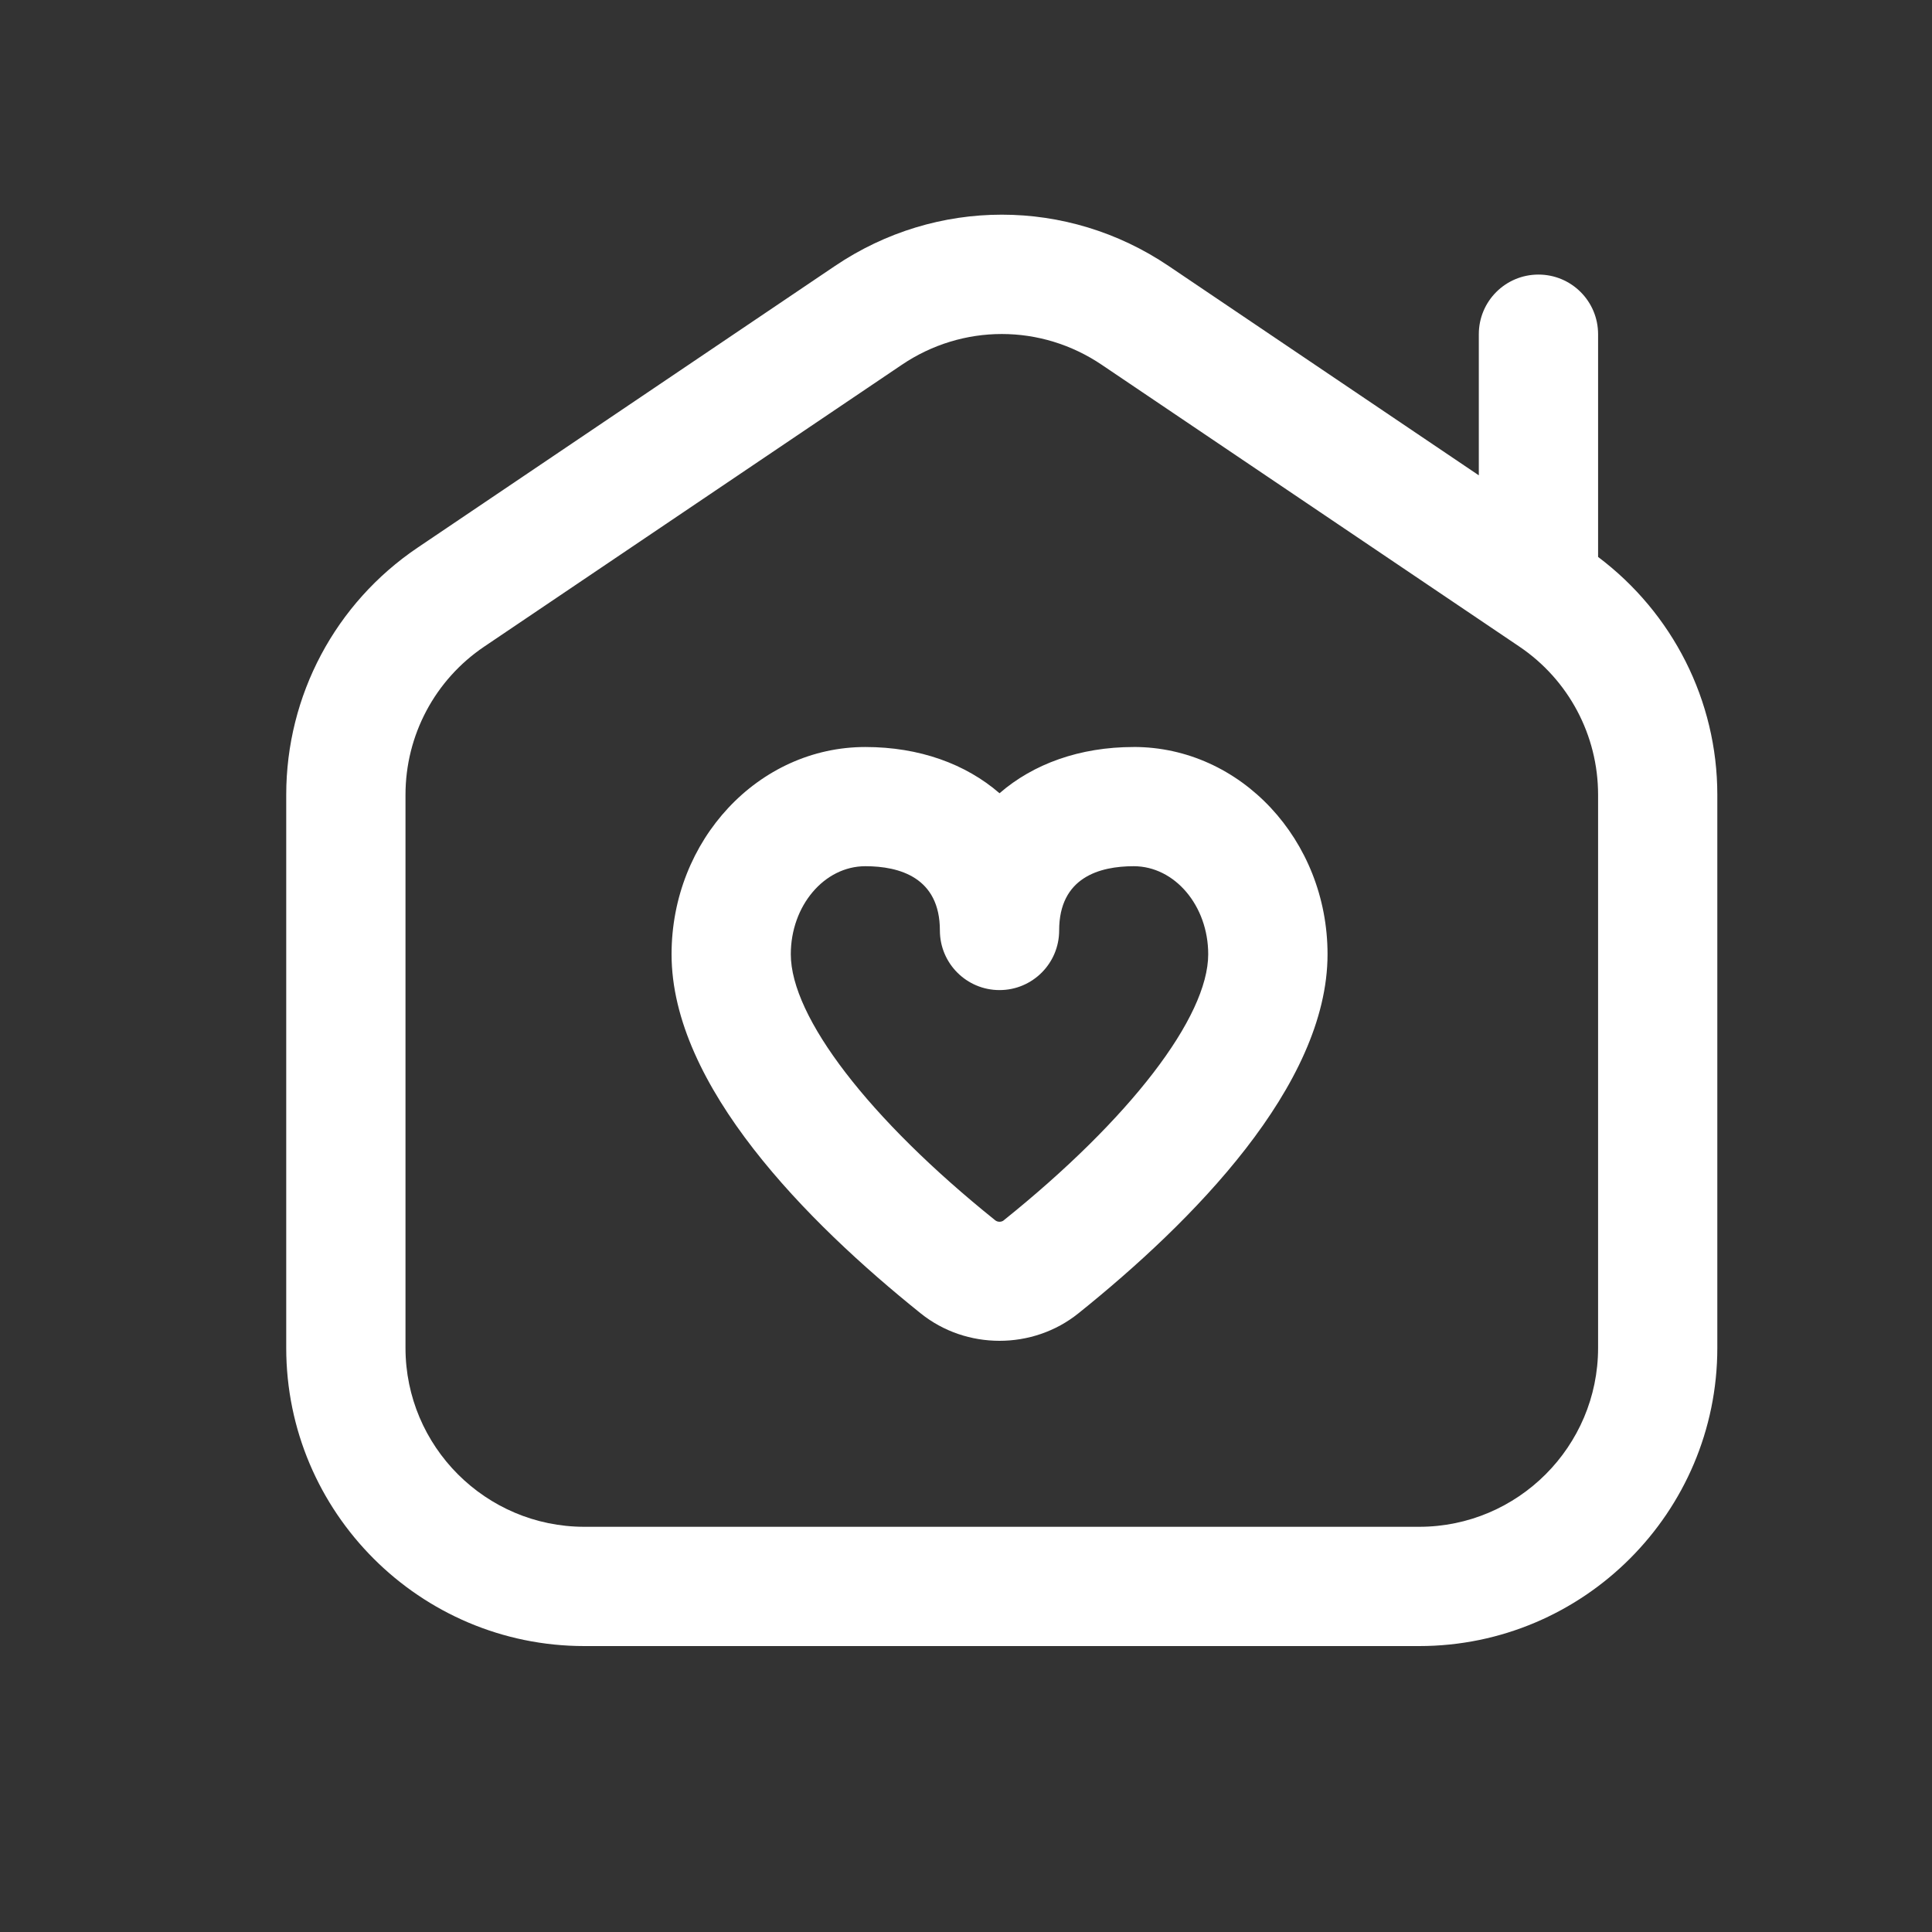 <?xml version="1.0" encoding="utf-8" ?>
<svg xmlns="http://www.w3.org/2000/svg" xmlns:xlink="http://www.w3.org/1999/xlink" width="60" height="60">
	<rect width="100%" height="100%" fill="#333333" stroke="none"/>
	<path fill="white" transform="translate(8.889 6.667)" d="M40.741 10.629L40.741 3.712C40.741 2.688 39.913 1.86 38.889 1.86C37.865 1.86 37.037 2.688 37.037 3.712L37.037 8.095L27.402 1.592C24.256 -0.531 20.189 -0.531 17.043 1.592L4.081 10.34C1.526 12.064 0 14.931 0 18.016L0 35.194C0 40.299 4.154 44.453 9.259 44.453L35.185 44.453C40.291 44.453 44.444 40.299 44.444 35.194L44.444 18.016C44.444 15.092 43.059 12.373 40.741 10.629ZM40.741 35.194C40.741 38.256 38.248 40.749 35.185 40.749L9.259 40.749C6.196 40.749 3.704 38.256 3.704 35.194L3.704 18.016C3.704 16.166 4.619 14.445 6.152 13.412L19.115 4.664C20.059 4.025 21.141 3.706 22.222 3.706C23.304 3.706 24.385 4.025 25.33 4.664L38.294 13.412C39.826 14.445 40.741 16.166 40.741 18.016L40.741 35.194L40.741 35.194ZM26.319 16.532C24.641 16.532 23.2 17.058 22.152 17.968C21.102 17.058 19.663 16.532 17.985 16.532C14.667 16.532 11.967 19.421 11.967 22.969C11.967 27.053 16.172 31.286 19.702 34.119C20.411 34.69 21.281 34.973 22.152 34.973C23.022 34.973 23.893 34.69 24.604 34.118C28.131 31.286 32.339 27.053 32.339 22.968C32.339 19.419 29.639 16.531 26.32 16.531L26.319 16.532ZM22.285 31.231C22.209 31.292 22.094 31.29 22.019 31.231C18.102 28.086 15.67 24.919 15.67 22.968C15.67 21.462 16.709 20.234 17.985 20.234C19.041 20.234 20.3 20.581 20.3 22.229C20.3 23.253 21.13 24.081 22.152 24.081C23.174 24.081 24.004 23.253 24.004 22.229C24.004 20.579 25.263 20.234 26.319 20.234C27.594 20.234 28.633 21.46 28.633 22.968C28.633 24.919 26.202 28.086 22.285 31.229L22.285 31.231Z"/>
</svg>

